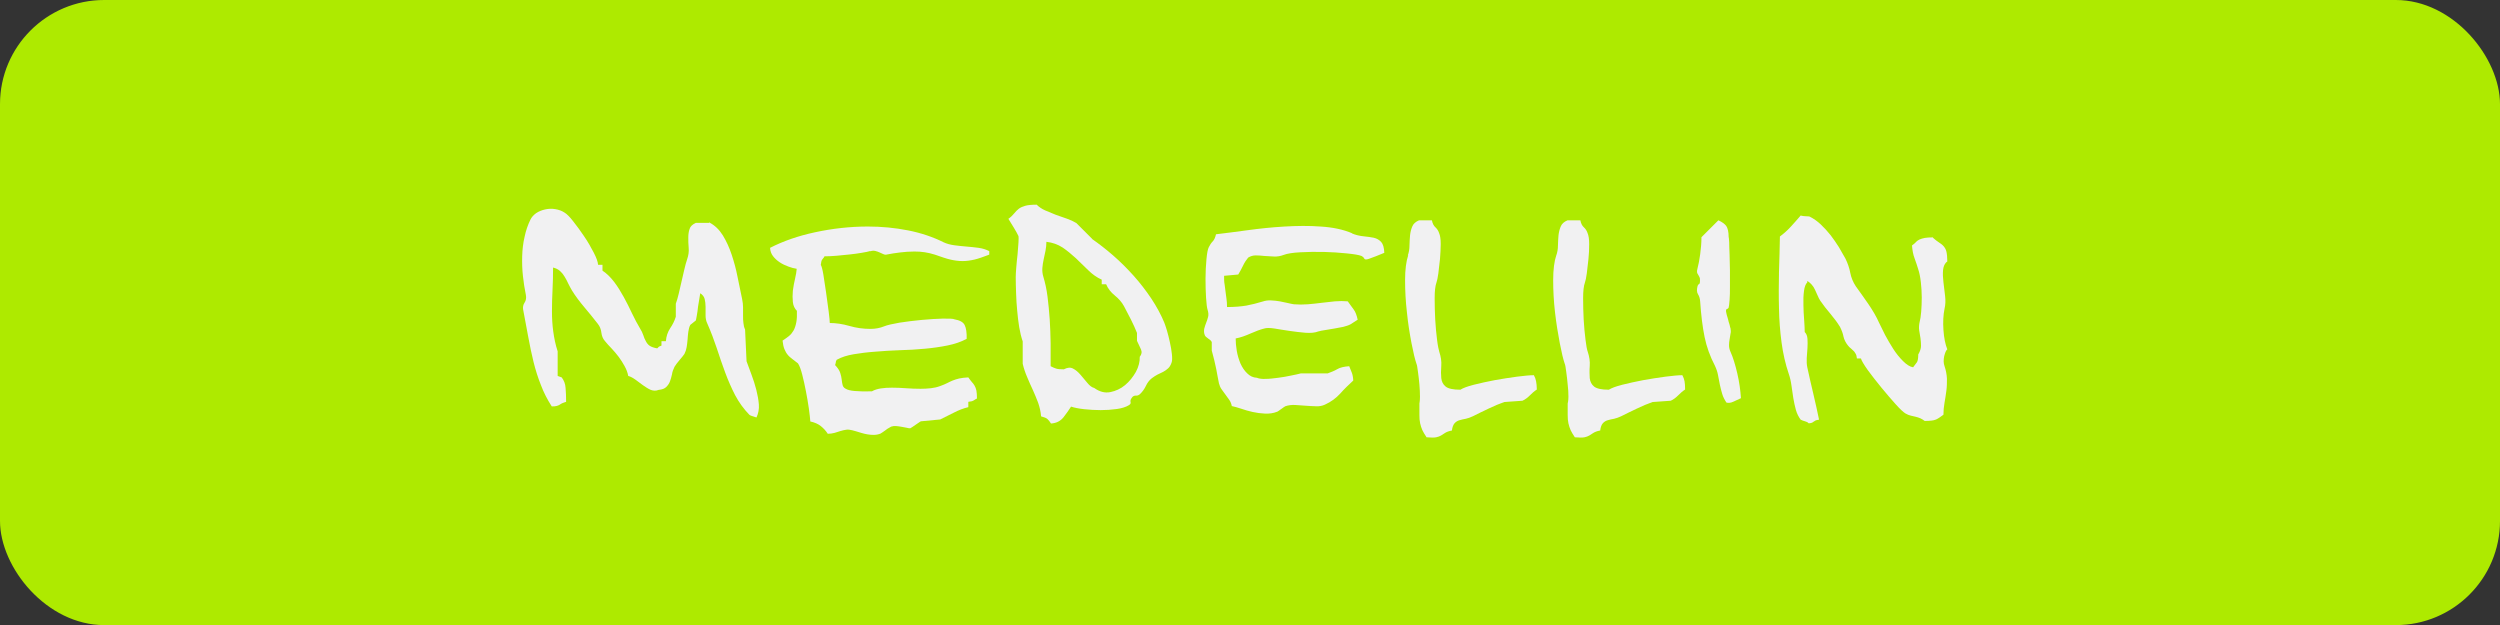 <?xml version="1.0" encoding="UTF-8"?><svg xmlns="http://www.w3.org/2000/svg" viewBox="0 0 136.06 34.02"><rect x="0" y="0" width="136.06" height="34.02" fill="#333333" stroke="none"/><defs><style>.cls-1{fill:#aeea00;}.cls-1,.cls-2{stroke-width:0px;}.cls-2{fill:#f1f1f2;}</style></defs><g id="Colors_2"><g id="Calque_1"><rect class="cls-1" width="136.06" height="34.02" rx="5.67" ry="5.67"/></g></g><g id="Texts_2"><path class="cls-2" d="m38.59,12.1c.31.16.55.39.75.71.19.31.35.66.48,1.05.13.39.24.79.32,1.21.09.42.17.82.25,1.21.03.15.05.3.05.45v.44c0,.14,0,.28.02.41.01.13.04.25.09.35l.08,1.73c.08.22.17.46.27.73.1.27.19.54.26.82s.12.54.14.8c.02.26-.03.5-.13.71-.09-.03-.17-.06-.25-.08-.07-.02-.12-.05-.14-.07-.31-.32-.56-.67-.77-1.06-.2-.39-.38-.8-.54-1.23-.16-.43-.31-.87-.46-1.33-.15-.45-.32-.9-.51-1.33-.07-.14-.1-.29-.1-.45v-.48c0-.15-.02-.29-.05-.42-.03-.12-.11-.23-.24-.31-.04.27-.08.52-.12.73-.02.18-.04.35-.07.5s-.04.24-.05.25l-.3.24c-.06.11-.09.24-.11.38s-.03.28-.04.42c-.01.14-.03.28-.05.41-.02.13-.06.25-.12.37-.06.09-.15.2-.27.34-.12.14-.21.26-.27.36-.07.14-.12.28-.14.42-.03.14-.07.27-.11.38s-.11.21-.2.3-.22.14-.42.16c-.14.06-.28.05-.42,0-.14-.06-.28-.15-.42-.25-.14-.11-.28-.21-.42-.31-.14-.1-.27-.17-.39-.2-.03-.18-.1-.36-.2-.54s-.2-.34-.32-.5c-.12-.16-.25-.31-.38-.45-.14-.14-.25-.27-.36-.4-.11-.12-.18-.28-.2-.46-.02-.18-.08-.34-.19-.48-.23-.29-.47-.6-.73-.9-.26-.31-.49-.61-.68-.92-.07-.11-.13-.24-.2-.37-.06-.14-.13-.26-.2-.38-.07-.12-.15-.22-.25-.31-.1-.09-.22-.15-.38-.19,0,.43-.01.84-.03,1.23-.02.39-.03.77-.03,1.15s.02.74.07,1.1.12.72.24,1.08v1.34l.22.08c.12.16.2.35.21.57.02.22.03.47.03.76-.08.02-.14.05-.2.07-.05.02-.1.05-.14.08s-.1.05-.16.07c-.06.02-.16.03-.28.03-.24-.37-.44-.76-.59-1.16-.16-.4-.29-.81-.4-1.25-.11-.44-.2-.89-.29-1.37s-.18-.97-.28-1.5c-.02-.12,0-.25.08-.37s.1-.26.07-.42c-.07-.33-.12-.67-.16-1.03-.04-.36-.05-.72-.04-1.08.01-.36.05-.71.13-1.05.07-.34.18-.65.31-.92.07-.15.18-.27.32-.37.15-.1.31-.16.48-.2.18-.04.36-.05.55-.02s.37.09.53.2c.11.07.27.22.46.47.19.24.39.51.59.81.2.29.37.59.52.88.15.29.23.51.24.67h.24v.32c.24.16.45.37.64.62s.36.53.52.82c.16.29.31.59.45.89.14.3.29.57.43.81.08.12.14.25.18.37.04.12.08.23.14.33.05.1.12.19.21.25s.23.11.41.14l.09-.09s.05-.03.14-.06v-.24h.24c.02-.27.1-.5.23-.7.13-.19.24-.4.31-.63v-.71c.06-.16.11-.34.16-.55.05-.21.1-.42.15-.65.05-.22.1-.44.15-.65s.1-.41.16-.58c.07-.2.1-.41.08-.61s-.02-.39-.02-.56.02-.33.07-.47c.04-.14.16-.25.34-.33.01,0,.05,0,.13,0,.07,0,.15,0,.24,0s.16,0,.23,0c.07,0,.11,0,.12,0Z"/><path class="cls-2" d="m47.37,13.66c-.11.03-.27.07-.48.1-.2.03-.42.07-.66.09s-.47.05-.71.07-.45.03-.65.03c-.02.05-.04.08-.07.11s-.04.06-.06.08-.03.06-.04.1c-.01.04-.02.1-.03.18.04.05.09.22.14.52s.1.63.15.99.1.71.14,1.03c.04.32.06.53.06.62.33,0,.69.05,1.07.16s.76.16,1.14.16c.28,0,.53-.05.75-.14.17-.07.45-.13.84-.2.39-.06.8-.11,1.22-.15.42-.04.8-.06,1.14-.07.34,0,.55,0,.63.04.28.05.47.15.55.31s.12.41.11.75c-.29.16-.64.28-1.03.36s-.81.14-1.25.18c-.44.04-.89.07-1.36.08-.46.02-.91.04-1.33.08-.43.03-.82.08-1.18.14-.36.06-.67.16-.92.3-.04.06-.05.1-.05.12s-.01.08-.04.17c.15.16.24.3.28.43.04.13.07.25.08.37s.03.21.05.29c.02.08.07.15.17.2.1.06.25.1.48.12.22.02.54.03.94.02.14-.08.3-.13.49-.16s.39-.04.6-.04c.25,0,.51.01.77.03.27.02.53.03.79.03.19,0,.38-.01.56-.03.18-.02.35-.06.51-.12s.29-.11.38-.16c.1-.05.2-.1.3-.14.1-.04.22-.08.35-.11s.3-.05.5-.06c.07.1.13.18.19.25.06.06.11.13.15.2s.08.16.1.27c.02.11.03.25.03.43-.05.02-.08.04-.11.06l-.08.05s-.06.03-.1.04c-.04.01-.1.02-.18.03v.29c-.26.06-.52.16-.79.3-.27.14-.51.26-.74.37l-1.05.1s-.05.02-.1.06c-.06.04-.12.08-.19.13s-.13.09-.19.13-.09.06-.1.06c-.04,0-.11,0-.2-.03-.09-.02-.18-.03-.27-.05-.1-.02-.19-.03-.29-.04s-.19,0-.28.03c-.02.01-.06.03-.12.07-.06.03-.12.07-.18.12-.06.04-.12.08-.17.12-.05.03-.09.06-.11.07-.1.04-.23.07-.37.07-.23,0-.45-.04-.68-.11-.23-.07-.39-.12-.48-.14-.12-.03-.24-.05-.34-.03s-.2.03-.31.07c-.1.03-.21.07-.32.1-.11.03-.24.05-.37.05-.1-.16-.23-.3-.38-.42-.15-.12-.34-.2-.57-.25-.01-.17-.04-.41-.08-.71s-.1-.62-.16-.94c-.06-.32-.13-.62-.2-.9s-.15-.49-.23-.61c-.11-.09-.22-.17-.31-.24s-.18-.14-.25-.23c-.07-.08-.13-.19-.18-.31-.05-.12-.08-.28-.1-.46.14-.09.26-.18.36-.26s.18-.19.25-.31c.06-.12.11-.27.14-.44.03-.17.04-.37.03-.61-.12-.12-.2-.28-.22-.48-.02-.19-.02-.4,0-.62.03-.22.07-.44.12-.65.05-.21.08-.4.09-.54-.14-.02-.29-.06-.45-.12s-.32-.13-.47-.23c-.15-.1-.27-.21-.37-.34-.1-.13-.15-.28-.16-.45.7-.36,1.52-.65,2.46-.85.93-.2,1.89-.31,2.86-.31.75,0,1.48.07,2.19.21.71.14,1.36.36,1.94.65.17.08.36.13.58.16.21.03.44.05.66.07s.45.04.66.07c.21.03.41.09.58.18v.19c-.32.12-.59.22-.81.27s-.43.08-.64.08c-.22,0-.44-.03-.66-.08s-.51-.15-.85-.27c-.18-.06-.37-.1-.55-.13-.19-.03-.38-.04-.57-.04-.26,0-.52.02-.77.05-.25.03-.51.07-.76.12-.04.01-.1,0-.16-.03-.06-.03-.13-.06-.2-.09-.07-.03-.14-.06-.23-.08-.09-.02-.18-.02-.28.02Z"/><path class="cls-2" d="m59.44,13.01c.37.26.76.56,1.15.9.39.34.76.71,1.11,1.1.35.39.67.81.96,1.24.29.44.53.88.71,1.32.03.08.08.22.14.42.06.2.11.41.16.64s.09.44.11.65.02.36-.02.46c-.05.14-.11.24-.19.31-.08.07-.17.14-.27.19-.1.05-.21.1-.31.15-.1.05-.2.12-.31.2-.14.11-.24.25-.32.42-.08.16-.18.31-.31.43-.07.07-.15.1-.24.09-.09,0-.17.04-.22.13-.06.08-.08.15-.06.22.02.07-.01.12-.09.17-.16.1-.38.17-.66.21-.28.04-.58.06-.88.06s-.6-.02-.89-.05c-.29-.03-.53-.08-.72-.14-.11.18-.25.37-.41.58-.16.2-.38.32-.68.34-.07-.11-.14-.2-.2-.25s-.18-.1-.34-.14c-.02-.26-.08-.51-.16-.74-.09-.23-.18-.46-.29-.7-.11-.23-.21-.46-.31-.7-.1-.23-.18-.47-.24-.72v-1.22c-.08-.23-.14-.48-.19-.77s-.08-.59-.11-.9c-.03-.31-.05-.62-.06-.94-.01-.31-.02-.6-.02-.88,0-.12.01-.3.03-.54.02-.23.04-.47.07-.71.02-.24.04-.45.05-.65.01-.19.01-.31,0-.34-.06-.12-.14-.28-.26-.47s-.21-.34-.29-.47c.14-.1.24-.2.32-.3.08-.1.16-.18.25-.25.09-.07.21-.12.35-.16.14-.04.35-.06.62-.06.12.12.28.23.46.31.18.08.38.16.58.24.21.07.41.14.6.21.2.07.37.15.52.24l.85.85Zm.12,8.11c.28.2.57.28.87.22.29-.06.56-.18.8-.38s.43-.44.59-.72c.15-.28.22-.56.21-.82.11-.14.13-.27.06-.42-.07-.14-.14-.29-.21-.45v-.43c-.09-.23-.2-.47-.33-.73-.13-.26-.26-.5-.38-.73-.12-.22-.29-.41-.5-.58-.21-.17-.37-.37-.47-.61h-.24v-.25c-.27-.12-.52-.3-.74-.52-.22-.22-.45-.44-.67-.65-.23-.21-.47-.41-.72-.58-.26-.17-.55-.27-.88-.31,0,.17-.02.33-.05.49-.03.16-.07.31-.1.47-.03.15-.06.31-.07.46-.01.15,0,.31.05.47.1.33.18.69.23,1.09s.09.81.12,1.24c.03.43.04.86.05,1.3,0,.44,0,.85,0,1.25.11.06.21.1.3.13s.22.04.42.04c.19-.1.36-.12.5-.04.14.07.27.18.4.33s.25.3.38.45c.12.15.25.25.39.28Zm14.01-8.42c.21.09.43.14.64.16.21.02.4.05.56.08.17.04.3.12.4.23s.16.31.17.59c-.19.08-.35.14-.47.19-.12.05-.25.09-.38.14-.14.05-.22.04-.25-.03-.03-.06-.08-.1-.14-.13-.15-.06-.42-.1-.81-.14-.39-.04-.81-.07-1.25-.08s-.87,0-1.27.02c-.41.02-.71.07-.9.14-.18.07-.36.1-.54.09s-.35-.02-.52-.03c-.17-.02-.32-.03-.47-.03s-.28.04-.41.12c-.1.12-.2.27-.28.44s-.17.33-.26.48l-.77.07c0,.18,0,.34.03.48.02.14.03.27.05.39.02.12.03.25.05.38.02.13.03.28.03.45.41,0,.76-.03,1.06-.08.3-.06.59-.13.88-.22.15-.05.3-.07.46-.06s.32.02.47.05c.15.03.3.06.43.09.14.03.25.06.34.07.25.02.5.02.76,0,.26-.02.5-.05.75-.08.24-.03.48-.05.72-.08.24-.02.47-.02.7,0,.11.16.22.31.32.44s.17.32.22.56l-.39.25c-.11.06-.25.1-.4.14-.15.03-.31.06-.48.09s-.33.05-.48.08c-.15.02-.29.05-.4.08-.18.07-.41.09-.69.07-.28-.02-.56-.06-.86-.1-.29-.04-.57-.09-.82-.13-.25-.04-.45-.04-.57,0-.23.06-.47.15-.74.27-.27.12-.54.22-.81.27,0,.2.02.43.06.67.04.24.11.47.2.69.1.22.22.4.37.54.15.15.32.23.53.24.11.05.28.07.48.06.21,0,.43-.03.67-.06.24-.03.47-.07.7-.12s.41-.08.54-.12h1.46c.19-.07.37-.14.52-.23s.37-.14.65-.16c.06.14.1.25.14.35.04.1.07.24.08.43-.25.23-.49.46-.71.71-.23.25-.5.45-.83.6-.15.07-.31.1-.49.09-.18,0-.37-.02-.56-.03s-.38-.03-.57-.04-.37.01-.54.07c-.01,0-.04.02-.08.05-.05.03-.09.07-.14.1-.05.03-.1.07-.14.1-.05.03-.07.05-.09.05-.2.08-.42.11-.65.1s-.46-.04-.68-.09-.43-.11-.63-.18c-.2-.07-.37-.11-.5-.14-.02-.12-.07-.24-.14-.34-.07-.1-.14-.2-.21-.29-.07-.09-.14-.19-.21-.29s-.11-.21-.14-.32c-.04-.23-.1-.49-.15-.79-.06-.3-.14-.63-.24-.99v-.46c-.02-.06-.08-.12-.19-.19-.1-.07-.17-.13-.19-.19-.05-.12-.05-.24-.03-.35.03-.11.06-.21.1-.31.04-.1.08-.21.11-.33s.02-.25-.03-.4c-.03-.1-.06-.31-.08-.64-.02-.32-.03-.67-.03-1.04,0-.37.02-.72.05-1.05s.07-.56.13-.67c.06-.12.13-.23.21-.31.08-.08.14-.21.18-.39.49-.06,1.06-.13,1.71-.22.65-.09,1.32-.16,2-.2s1.35-.05,2,0c.65.04,1.22.16,1.71.37Z"/><path class="cls-2" d="m76.62,13.9c.06-.17.09-.35.09-.54s.02-.38.03-.55c.02-.18.06-.34.12-.48.06-.15.18-.26.37-.34h.7c.03.17.1.3.19.38.09.08.16.19.2.31.06.14.09.33.09.6s-.02.53-.04.82c-.03.28-.06.54-.09.78-.03.24-.07.4-.1.49-.07.19-.1.48-.1.86s.01.77.03,1.16c.02.4.06.76.1,1.1.04.33.09.55.12.65.09.27.13.53.11.78-.02.25-.02.47,0,.66.02.19.1.35.24.46.14.11.4.17.8.17.14-.09.38-.18.73-.27s.73-.17,1.14-.25c.41-.07.81-.14,1.21-.19.4-.05.7-.08.92-.08.06.11.1.22.12.33.02.11.04.26.04.45-.14.09-.26.2-.38.32-.12.12-.25.22-.4.29l-.99.07c-.26.09-.55.21-.86.36-.31.15-.59.28-.84.41-.14.07-.27.11-.39.14-.12.02-.24.05-.35.08-.11.03-.2.09-.27.17-.07.08-.12.21-.14.39-.17.03-.29.08-.37.13-.07.05-.15.1-.22.14-.07.04-.16.08-.27.1-.11.02-.28.02-.52,0-.1-.15-.18-.28-.23-.39s-.09-.24-.12-.37c-.03-.13-.04-.28-.04-.45v-.63s.03-.15.03-.36-.01-.43-.03-.67c-.02-.24-.05-.48-.08-.7-.03-.22-.05-.37-.08-.43-.08-.23-.17-.6-.27-1.12-.1-.52-.19-1.08-.25-1.68-.07-.6-.1-1.19-.1-1.76s.06-1.02.17-1.35Z"/><path class="cls-2" d="m84.7,13.9c.06-.17.09-.35.09-.54s.02-.38.03-.55c.02-.18.06-.34.12-.48.06-.15.18-.26.37-.34h.7c.03.17.1.3.19.38.09.08.16.19.2.31.06.14.09.33.09.6s-.01.53-.04.82-.06.54-.09.78c-.03.24-.07.4-.1.49-.07.19-.1.48-.1.86s.01.77.03,1.16c.02.4.06.76.1,1.1.04.33.08.55.12.65.09.27.13.53.11.78-.02.25-.01.47,0,.66.02.19.1.35.24.46.14.11.4.17.8.17.14-.09.38-.18.73-.27.35-.09.73-.17,1.14-.25.41-.07.81-.14,1.21-.19.4-.05.7-.08.92-.08.06.11.1.22.12.33.02.11.03.26.03.45-.14.09-.26.2-.38.32-.12.12-.25.22-.4.29l-.99.07c-.26.09-.55.21-.86.36-.31.15-.59.28-.84.41-.14.07-.27.11-.39.14-.12.02-.24.05-.35.08-.11.03-.2.09-.27.17s-.12.21-.14.39c-.17.03-.29.08-.37.13-.07.05-.15.1-.22.14-.07.04-.16.08-.27.1-.11.02-.28.02-.52,0-.1-.15-.18-.28-.23-.39s-.09-.24-.12-.37c-.03-.13-.04-.28-.04-.45v-.63s.04-.15.04-.36-.01-.43-.04-.67c-.02-.24-.05-.48-.08-.7-.03-.22-.05-.37-.08-.43-.08-.23-.17-.6-.27-1.12-.1-.52-.19-1.08-.26-1.68-.07-.6-.1-1.19-.1-1.76s.06-1.02.17-1.35Z"/><path class="cls-2" d="m94.18,17.86c.02.1.03.21,0,.31-.02.11-.03.21-.05.31-.02.1-.03.21-.03.31s.02.22.07.33c.15.33.27.73.38,1.2.11.47.17.92.2,1.35-.12.06-.26.12-.41.19-.15.07-.27.08-.38.05-.1-.15-.18-.3-.23-.47-.05-.16-.09-.33-.13-.51-.03-.18-.07-.35-.1-.52-.03-.17-.09-.34-.17-.51-.26-.5-.45-1.02-.56-1.56-.11-.54-.19-1.18-.24-1.93-.01-.16-.05-.29-.12-.4-.07-.11-.07-.26-.02-.45.02-.06.05-.09.08-.1.03-.01.05-.07.05-.19,0-.08,0-.14-.03-.19s-.04-.09-.07-.13c-.03-.04-.05-.08-.06-.13-.01-.05,0-.11.02-.19.06-.23.11-.49.15-.79.04-.3.07-.61.07-.93l.92-.92c.2.09.35.2.43.31.08.12.13.32.13.6.01.01.02.11.03.29,0,.18.01.4.02.66s.01.55.02.86c0,.31,0,.61,0,.88s0,.52-.02.74-.03.35-.05.41c-.02.05-.06.07-.1.08s-.06.08-.03.2c0,.01.01.05.03.13s.05.15.07.24.04.17.07.25c.02.08.04.14.04.17Zm11.03-4.91c.11.1.22.18.31.24s.18.12.25.2.13.17.16.3c.03.12.05.31.05.54-.14.1-.21.26-.23.46-.02.2-.01.43.02.67s.06.49.09.75c.03.25.02.48-.03.69-.07.34-.09.73-.06,1.16.03.43.1.78.21,1.05-.07.06-.12.18-.17.38-.04.2-.04.38.02.54.08.24.12.46.13.68,0,.22,0,.43-.03.65s-.06.43-.1.65c-.04.22-.06.44-.06.66-.08.06-.15.11-.21.15s-.12.08-.19.11c-.07.03-.15.05-.24.06-.09.01-.22.02-.38.02-.09-.07-.18-.12-.25-.15-.08-.03-.16-.06-.25-.08-.08-.02-.17-.04-.26-.06-.09-.02-.19-.06-.29-.12s-.28-.22-.53-.5c-.25-.28-.51-.58-.78-.91-.27-.33-.52-.65-.74-.95-.22-.31-.34-.52-.37-.63h-.22c-.01-.11-.03-.2-.07-.26-.04-.06-.07-.12-.12-.16-.05-.04-.09-.09-.14-.13-.05-.04-.11-.09-.16-.16-.12-.15-.2-.31-.24-.48-.03-.17-.1-.35-.19-.53-.14-.23-.31-.46-.52-.71-.21-.24-.39-.48-.55-.71-.06-.09-.11-.19-.15-.29-.05-.1-.09-.2-.14-.31s-.11-.2-.18-.28c-.07-.08-.15-.15-.24-.2v.08c-.09.08-.15.24-.18.47-.03.23-.04.48-.03.76,0,.27.02.54.04.82s.03.49.03.65c.09.09.14.21.15.37.01.15.01.32,0,.5-.01.18-.03.37-.04.55s0,.35.03.5c.1.46.21.95.33,1.45s.22.97.31,1.4c-.08.01-.14.03-.18.04-.04.02-.07.04-.1.06-.03.02-.06.04-.09.06-.03.02-.1.03-.19.04-.06-.06-.12-.09-.2-.11s-.16-.05-.24-.09c-.11-.15-.2-.32-.26-.53s-.1-.42-.14-.64c-.03-.22-.07-.45-.1-.68-.03-.23-.08-.45-.15-.65-.18-.53-.31-1.1-.39-1.7-.08-.6-.13-1.22-.14-1.87-.02-.65-.01-1.3,0-1.96.02-.66.04-1.3.05-1.94.19-.14.39-.31.59-.53s.38-.42.54-.61c.08.02.18.04.3.04.12,0,.19.01.21.03.2.1.4.24.59.42.19.18.36.37.53.58.16.21.31.43.45.65.13.23.25.44.36.63.12.25.21.5.26.77.05.26.15.5.3.73.21.29.44.61.68.96s.44.69.59,1.03c.08.17.19.39.32.65.14.26.29.52.45.77.16.25.34.47.53.66.19.19.37.31.55.34.09-.12.16-.22.21-.28.04-.06.07-.2.07-.42.1-.17.15-.33.15-.47s-.01-.28-.03-.42c-.02-.14-.05-.28-.07-.42s-.01-.31.03-.48c.03-.11.06-.29.08-.54.02-.24.03-.5.03-.78s-.02-.56-.05-.83-.08-.51-.14-.69c-.06-.19-.12-.39-.2-.6-.08-.2-.12-.44-.14-.7.09-.07.17-.13.22-.19s.12-.1.2-.14c.07-.03.17-.06.27-.08.11-.02.26-.03.45-.03Z"/></g></svg>